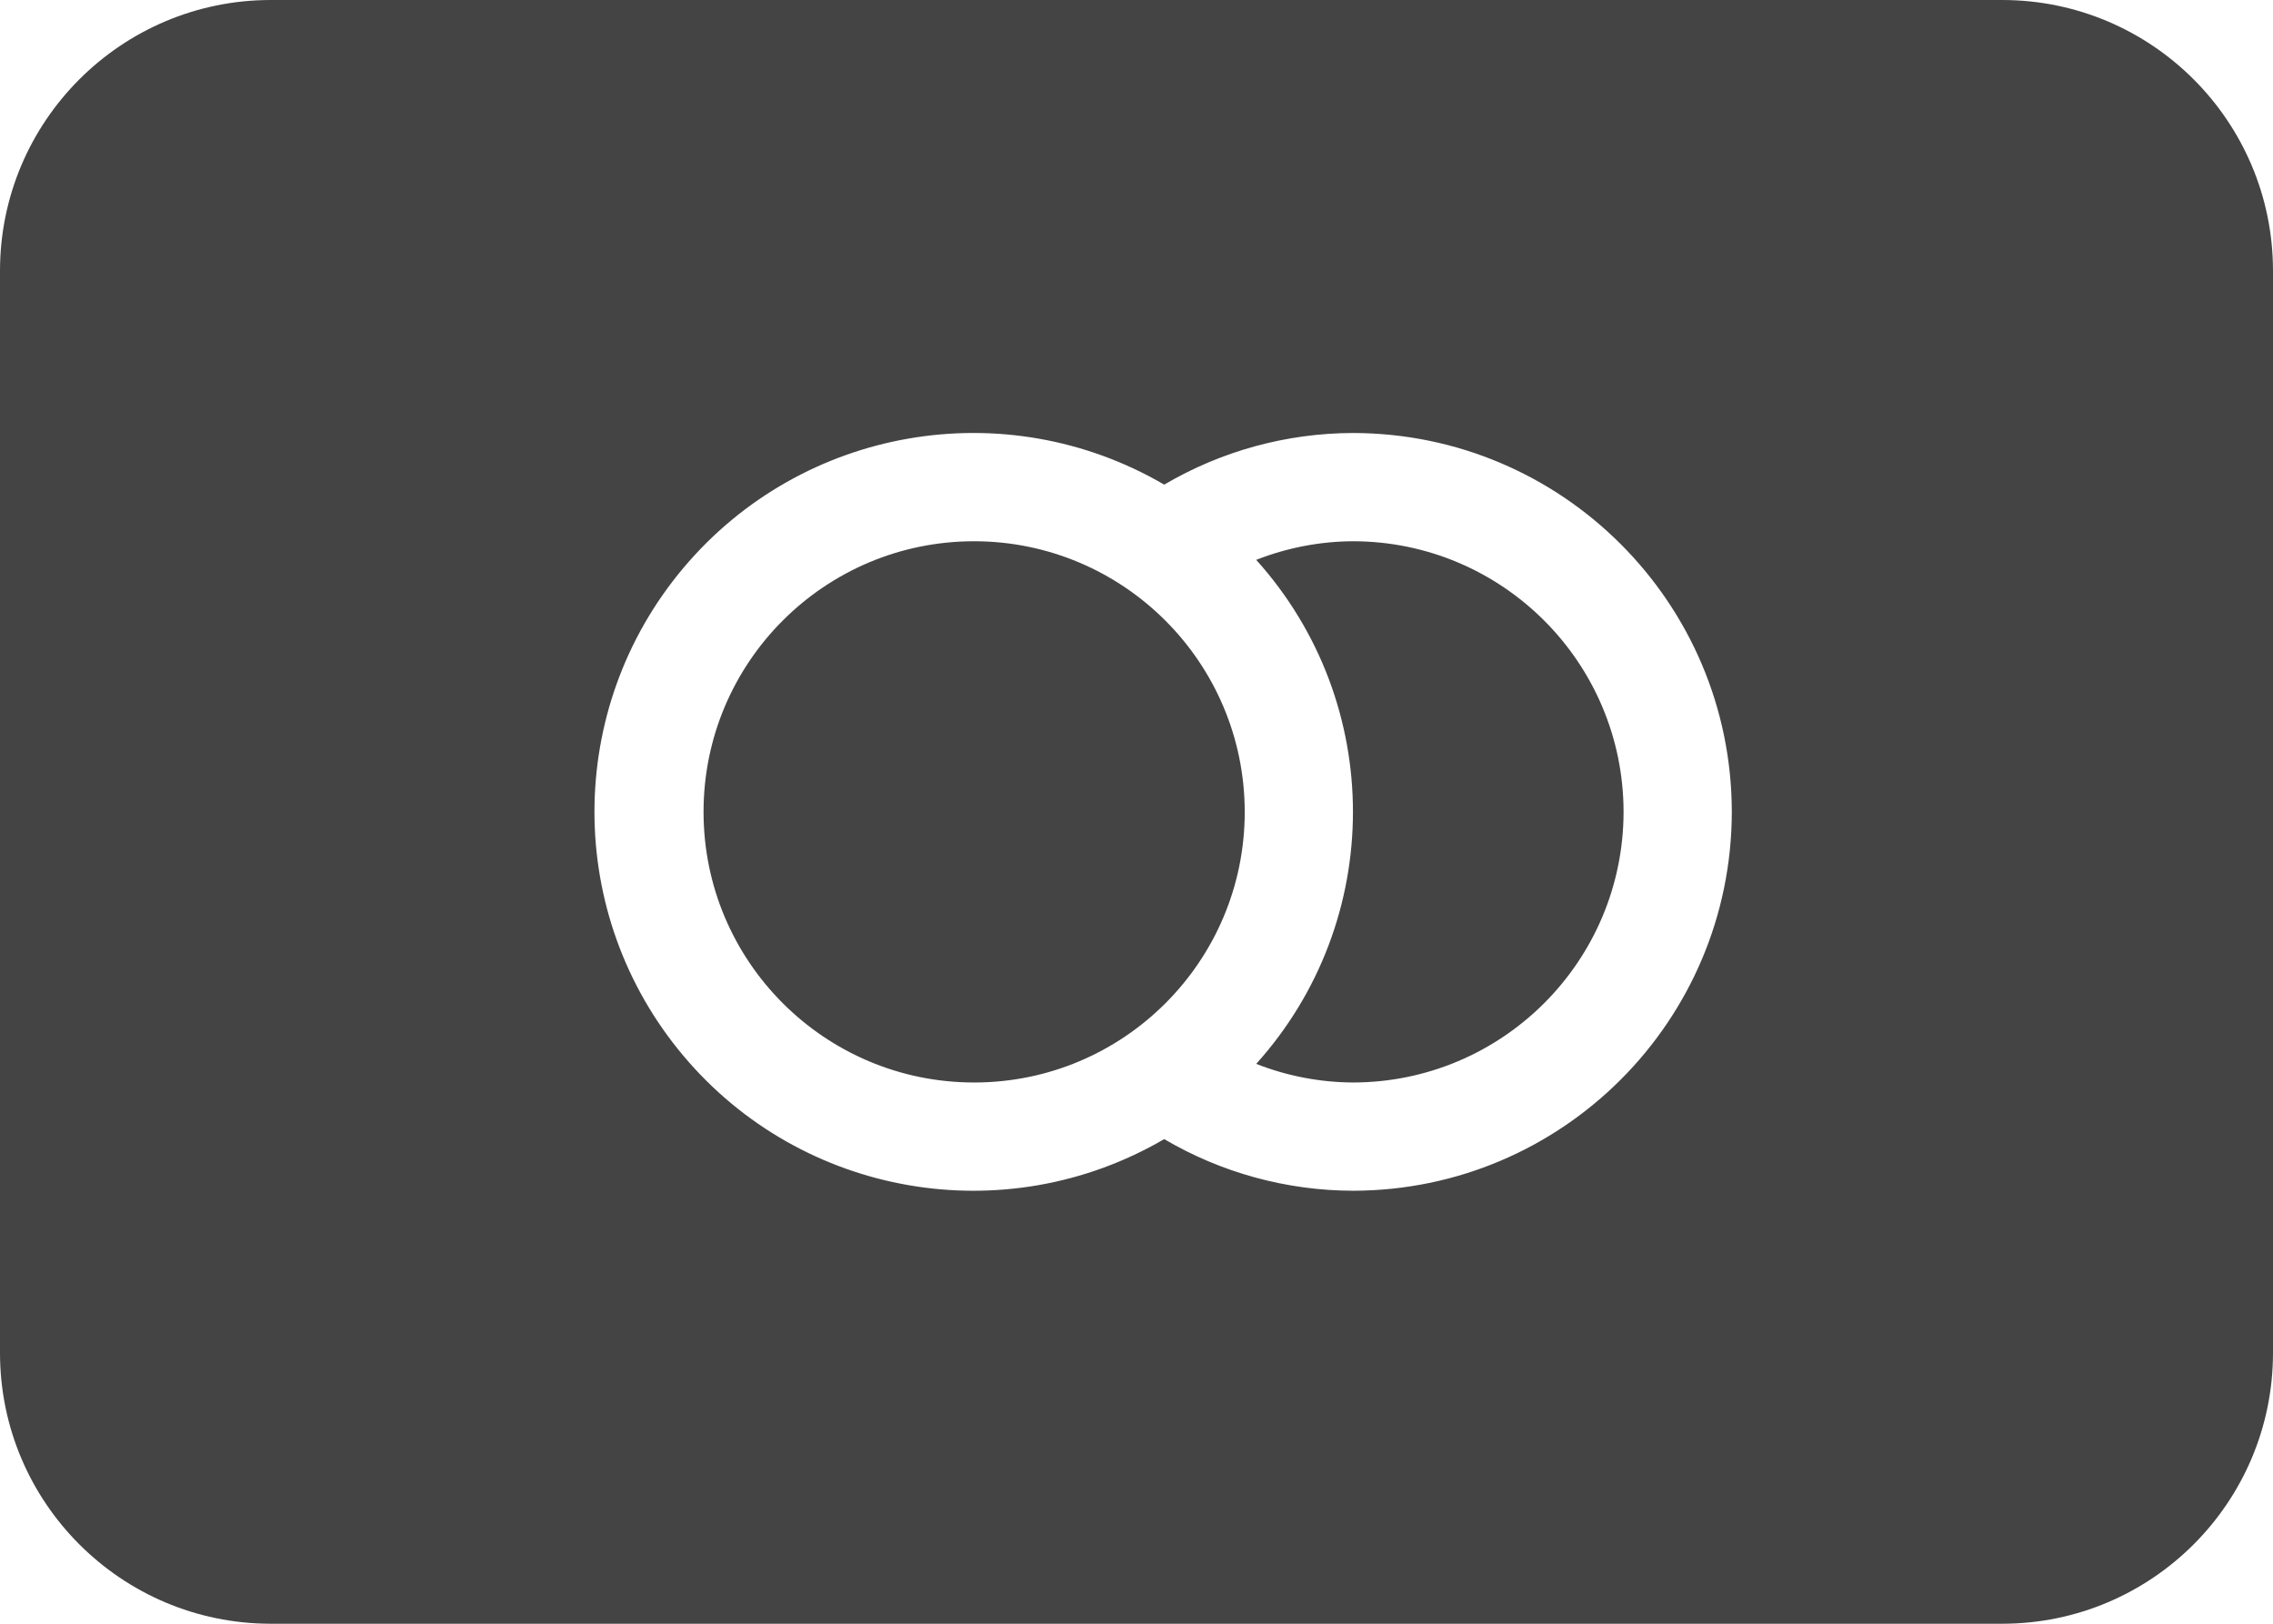 <?xml version="1.0" encoding="UTF-8"?>
<svg width="63px" height="45px" viewBox="0 0 63 45" version="1.1" xmlns="http://www.w3.org/2000/svg" xmlns:xlink="http://www.w3.org/1999/xlink">
    <title>Card</title>
    <g id="ver.1" stroke="none" stroke-width="1" fill="none" fill-rule="evenodd">
        <g id="단지안내_시스템" transform="translate(-1423, -788)" fill="#444444" fill-rule="nonzero">
            <g id="Group-7" transform="translate(360, 693)">
                <g id="Group-3-Copy" transform="translate(780, 50)">
                    <g id="Card" transform="translate(283, 45)">
                        <path d="M45,22.5 C44.995,26.64 41.64,29.995 37.5,30 C36.582,29.995 35.672,29.82 34.818,29.484 C38.393,25.514 38.393,19.486 34.818,15.516 C35.672,15.18 36.582,15.005 37.5,15 C41.64,15.005 44.995,18.36 45,22.5 L45,22.5 Z M27,15 C22.858,15 19.5,18.358 19.5,22.5 C19.5,26.642 22.858,30 27,30 C31.142,30 34.5,26.642 34.5,22.5 C34.495,18.36 31.14,15.005 27,15 L27,15 Z M63,7.5 L63,37.5 C62.995,41.64 59.64,44.995 55.5,45 L7.5,45 C3.36,44.995 0.005,41.64 0,37.5 L0,7.5 C0.005,3.36 3.36,0.005 7.5,0 L55.5,0 C59.64,0.005 62.995,3.36 63,7.5 Z M48,22.5 C47.993,16.704 43.296,12.007 37.5,12 C35.66,12.004 33.854,12.498 32.268,13.431 C27.856,10.857 22.232,11.831 18.943,15.738 C15.654,19.646 15.654,25.354 18.943,29.262 C22.232,33.169 27.856,34.143 32.268,31.569 C33.854,32.502 35.66,32.996 37.5,33 C43.296,32.993 47.993,28.296 48,22.5 L48,22.5 Z" id="Shape"></path>
                    </g>
                </g>
            </g>
        </g>
    </g>
</svg>